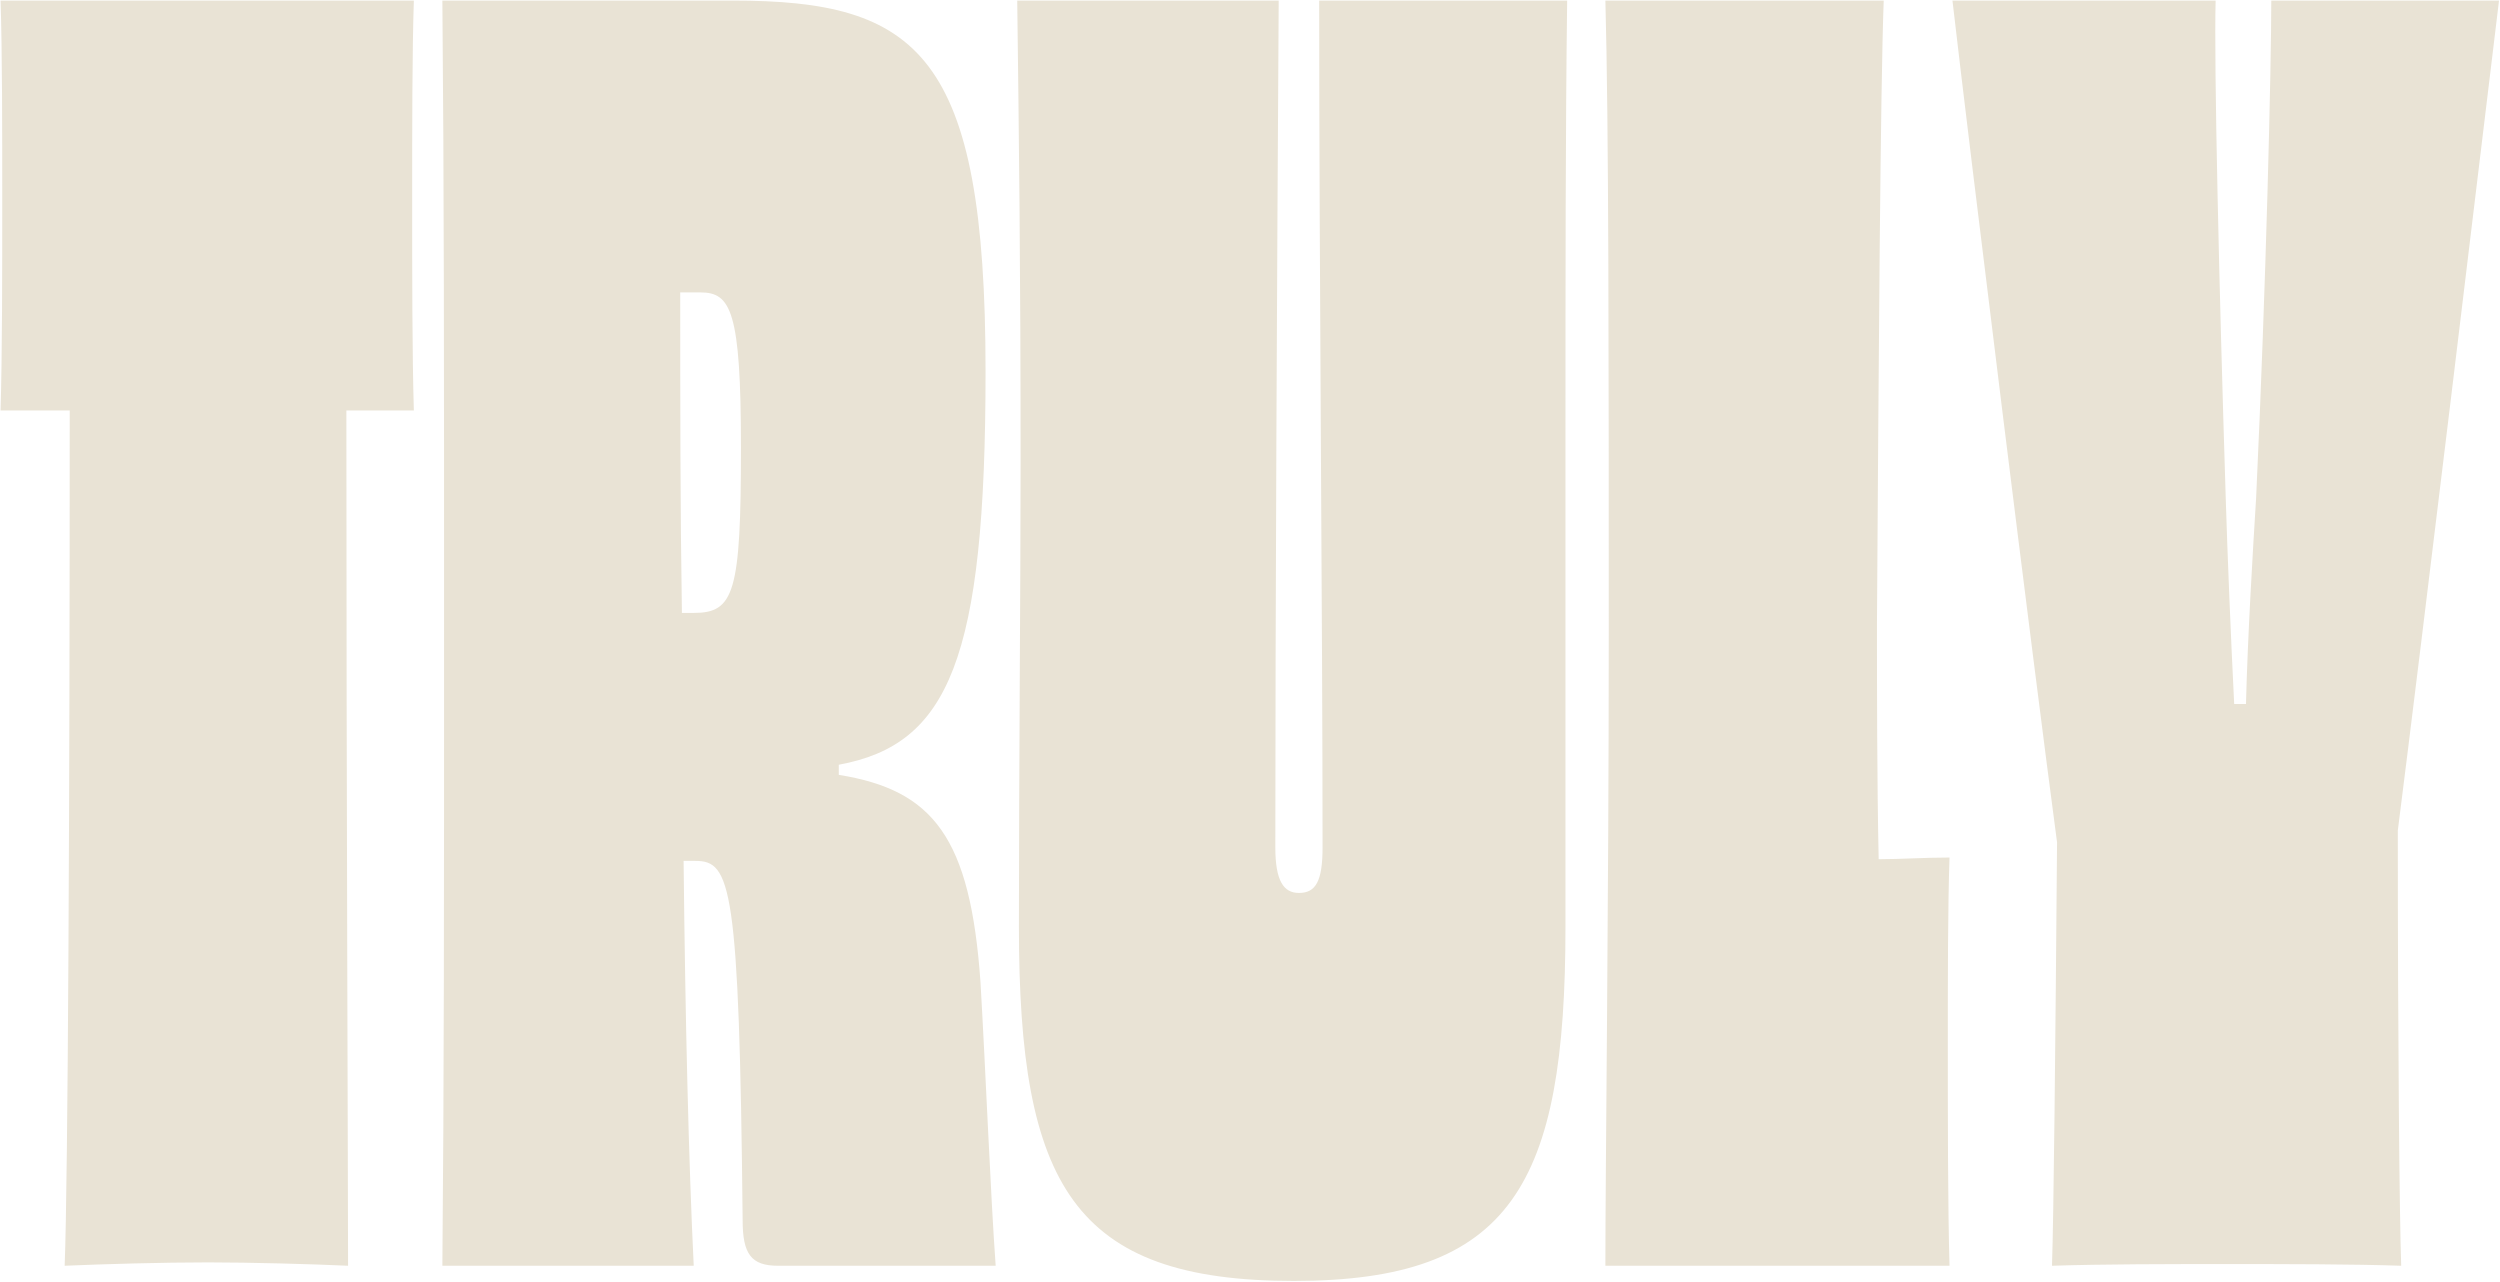 <svg width="1904" height="976" viewBox="0 0 1904 976" fill="none" xmlns="http://www.w3.org/2000/svg">
<path d="M0.424 0.435H315.188C313.904 38.977 313.904 99.361 313.904 153.321C313.904 205.995 313.904 270.233 315.188 312.63H263.798C263.798 605.554 265.083 898.478 265.083 964C238.103 962.715 190.567 961.43 158.448 961.43C123.76 961.43 78.794 962.715 49.244 964C51.814 898.478 53.099 605.554 53.099 312.63H0.424C1.709 270.233 1.709 205.995 1.709 153.321C1.709 99.361 1.709 38.977 0.424 0.435ZM519.344 466.8H528.337C559.171 466.8 564.31 451.383 564.31 340.895C564.31 236.83 556.602 222.697 533.476 222.697H518.059C518.059 306.206 518.059 387.146 519.344 466.8ZM638.826 582.428V590.137C710.772 601.7 739.037 637.673 746.745 748.161C750.599 813.684 754.454 911.325 758.308 964H592.575C572.019 964 565.595 955.007 565.595 929.312C563.025 673.646 556.602 655.659 529.622 655.659H520.628C521.913 777.711 524.483 884.345 528.337 964H336.909C338.193 825.247 338.193 687.778 338.193 482.217C338.193 277.942 338.193 139.188 336.909 0.435H557.886C699.209 0.435 750.599 40.262 750.599 283.081C750.599 502.773 722.335 567.011 638.826 582.428ZM1004.69 0.435H1193.55C1192.26 101.93 1192.26 203.426 1192.26 353.742V705.765C1192.26 902.332 1151.15 975.563 985.418 975.563C817.115 975.563 776.003 902.332 776.003 705.765C776.003 587.567 777.288 442.39 777.288 353.742C777.288 203.426 776.003 101.93 774.719 0.435H973.855C972.571 208.565 971.286 471.939 971.286 645.381C971.286 671.076 977.71 680.069 989.272 680.069C1002.12 680.069 1007.26 671.076 1007.26 645.381C1007.26 473.224 1004.69 208.565 1004.69 0.435ZM1222.66 0.435H1434.64C1432.07 68.527 1430.79 275.372 1429.5 474.509C1429.5 523.33 1429.5 592.706 1430.79 654.374C1447.49 654.374 1465.47 653.09 1484.75 653.09C1483.46 690.348 1483.46 745.592 1483.46 795.697C1483.46 852.226 1483.46 919.034 1484.75 964H1222.66C1222.66 889.484 1225.23 687.778 1225.23 482.217C1225.23 277.942 1225.23 92.937 1222.66 0.435ZM1729.81 0.435H1903.25C1890.41 107.069 1844.16 491.211 1826.17 632.534C1826.17 798.267 1827.45 925.457 1828.74 964C1791.48 962.715 1740.09 962.715 1696.41 962.715C1651.44 962.715 1602.62 962.715 1562.79 964C1564.08 926.742 1565.36 802.121 1566.65 641.527C1548.66 506.628 1499.84 112.208 1486.99 0.435H1687.42C1686.13 49.256 1689.98 214.989 1695.12 379.437C1696.41 421.834 1698.98 484.787 1701.55 536.177H1710.54C1711.83 484.787 1715.68 420.549 1718.25 379.437C1725.96 214.989 1729.81 49.256 1729.81 0.435Z" fill="#E9E3D5"/>
</svg>
